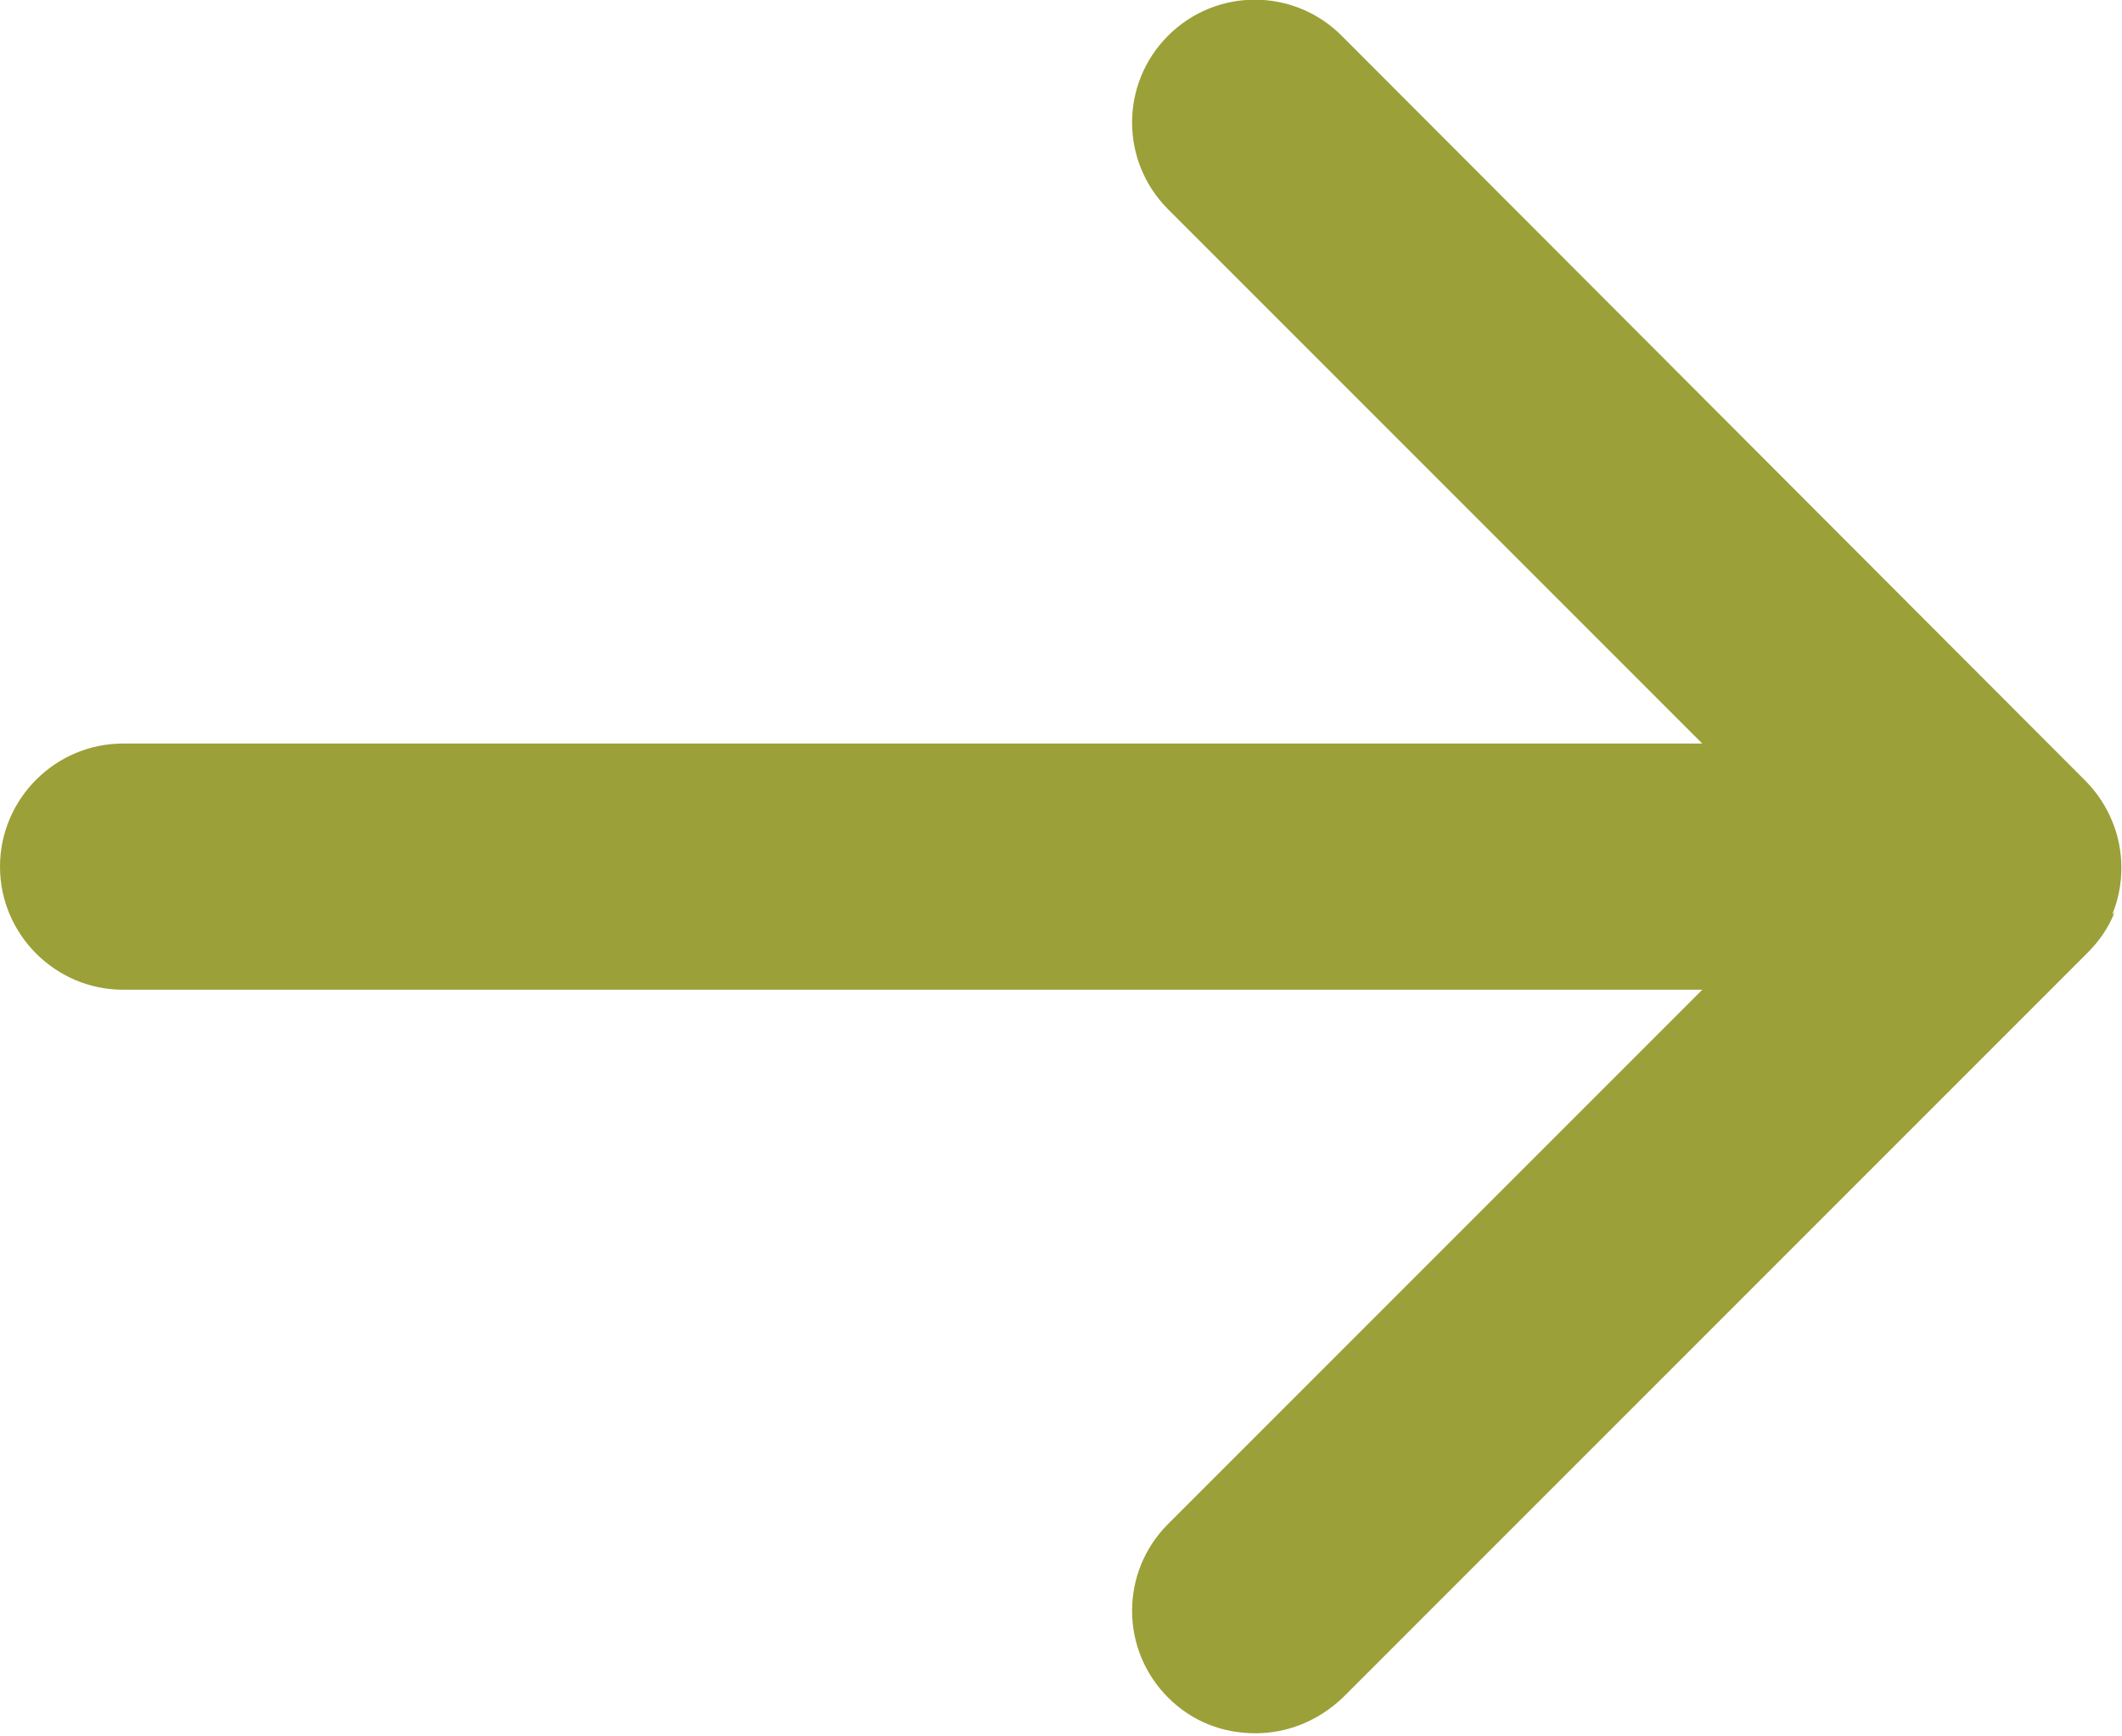 <?xml version="1.0" encoding="UTF-8"?>
<svg id="Layer_2" data-name="Layer 2" xmlns="http://www.w3.org/2000/svg" viewBox="0 0 17.24 14.1">
  <defs>
    <style>
      .cls-1 {
        fill: #9BA038;
        stroke-width: 0px;
      }
    </style>
  </defs>
  <g id="Layer_3" data-name="Layer 3">
    <path class="cls-1" d="M17.16,7.43c.1-.24.1-.52,0-.76-.05-.12-.12-.23-.22-.33L10.9.29c-.39-.39-1.02-.39-1.41,0s-.39,1.02,0,1.41l4.34,4.34H1c-.55,0-1,.45-1,1s.45,1,1,1h12.83l-4.34,4.34c-.39.39-.39,1.02,0,1.41.2.2.45.29.71.29s.51-.1.71-.29l6.05-6.05c.09-.09.17-.2.22-.33Z"/>
  </g>
</svg>